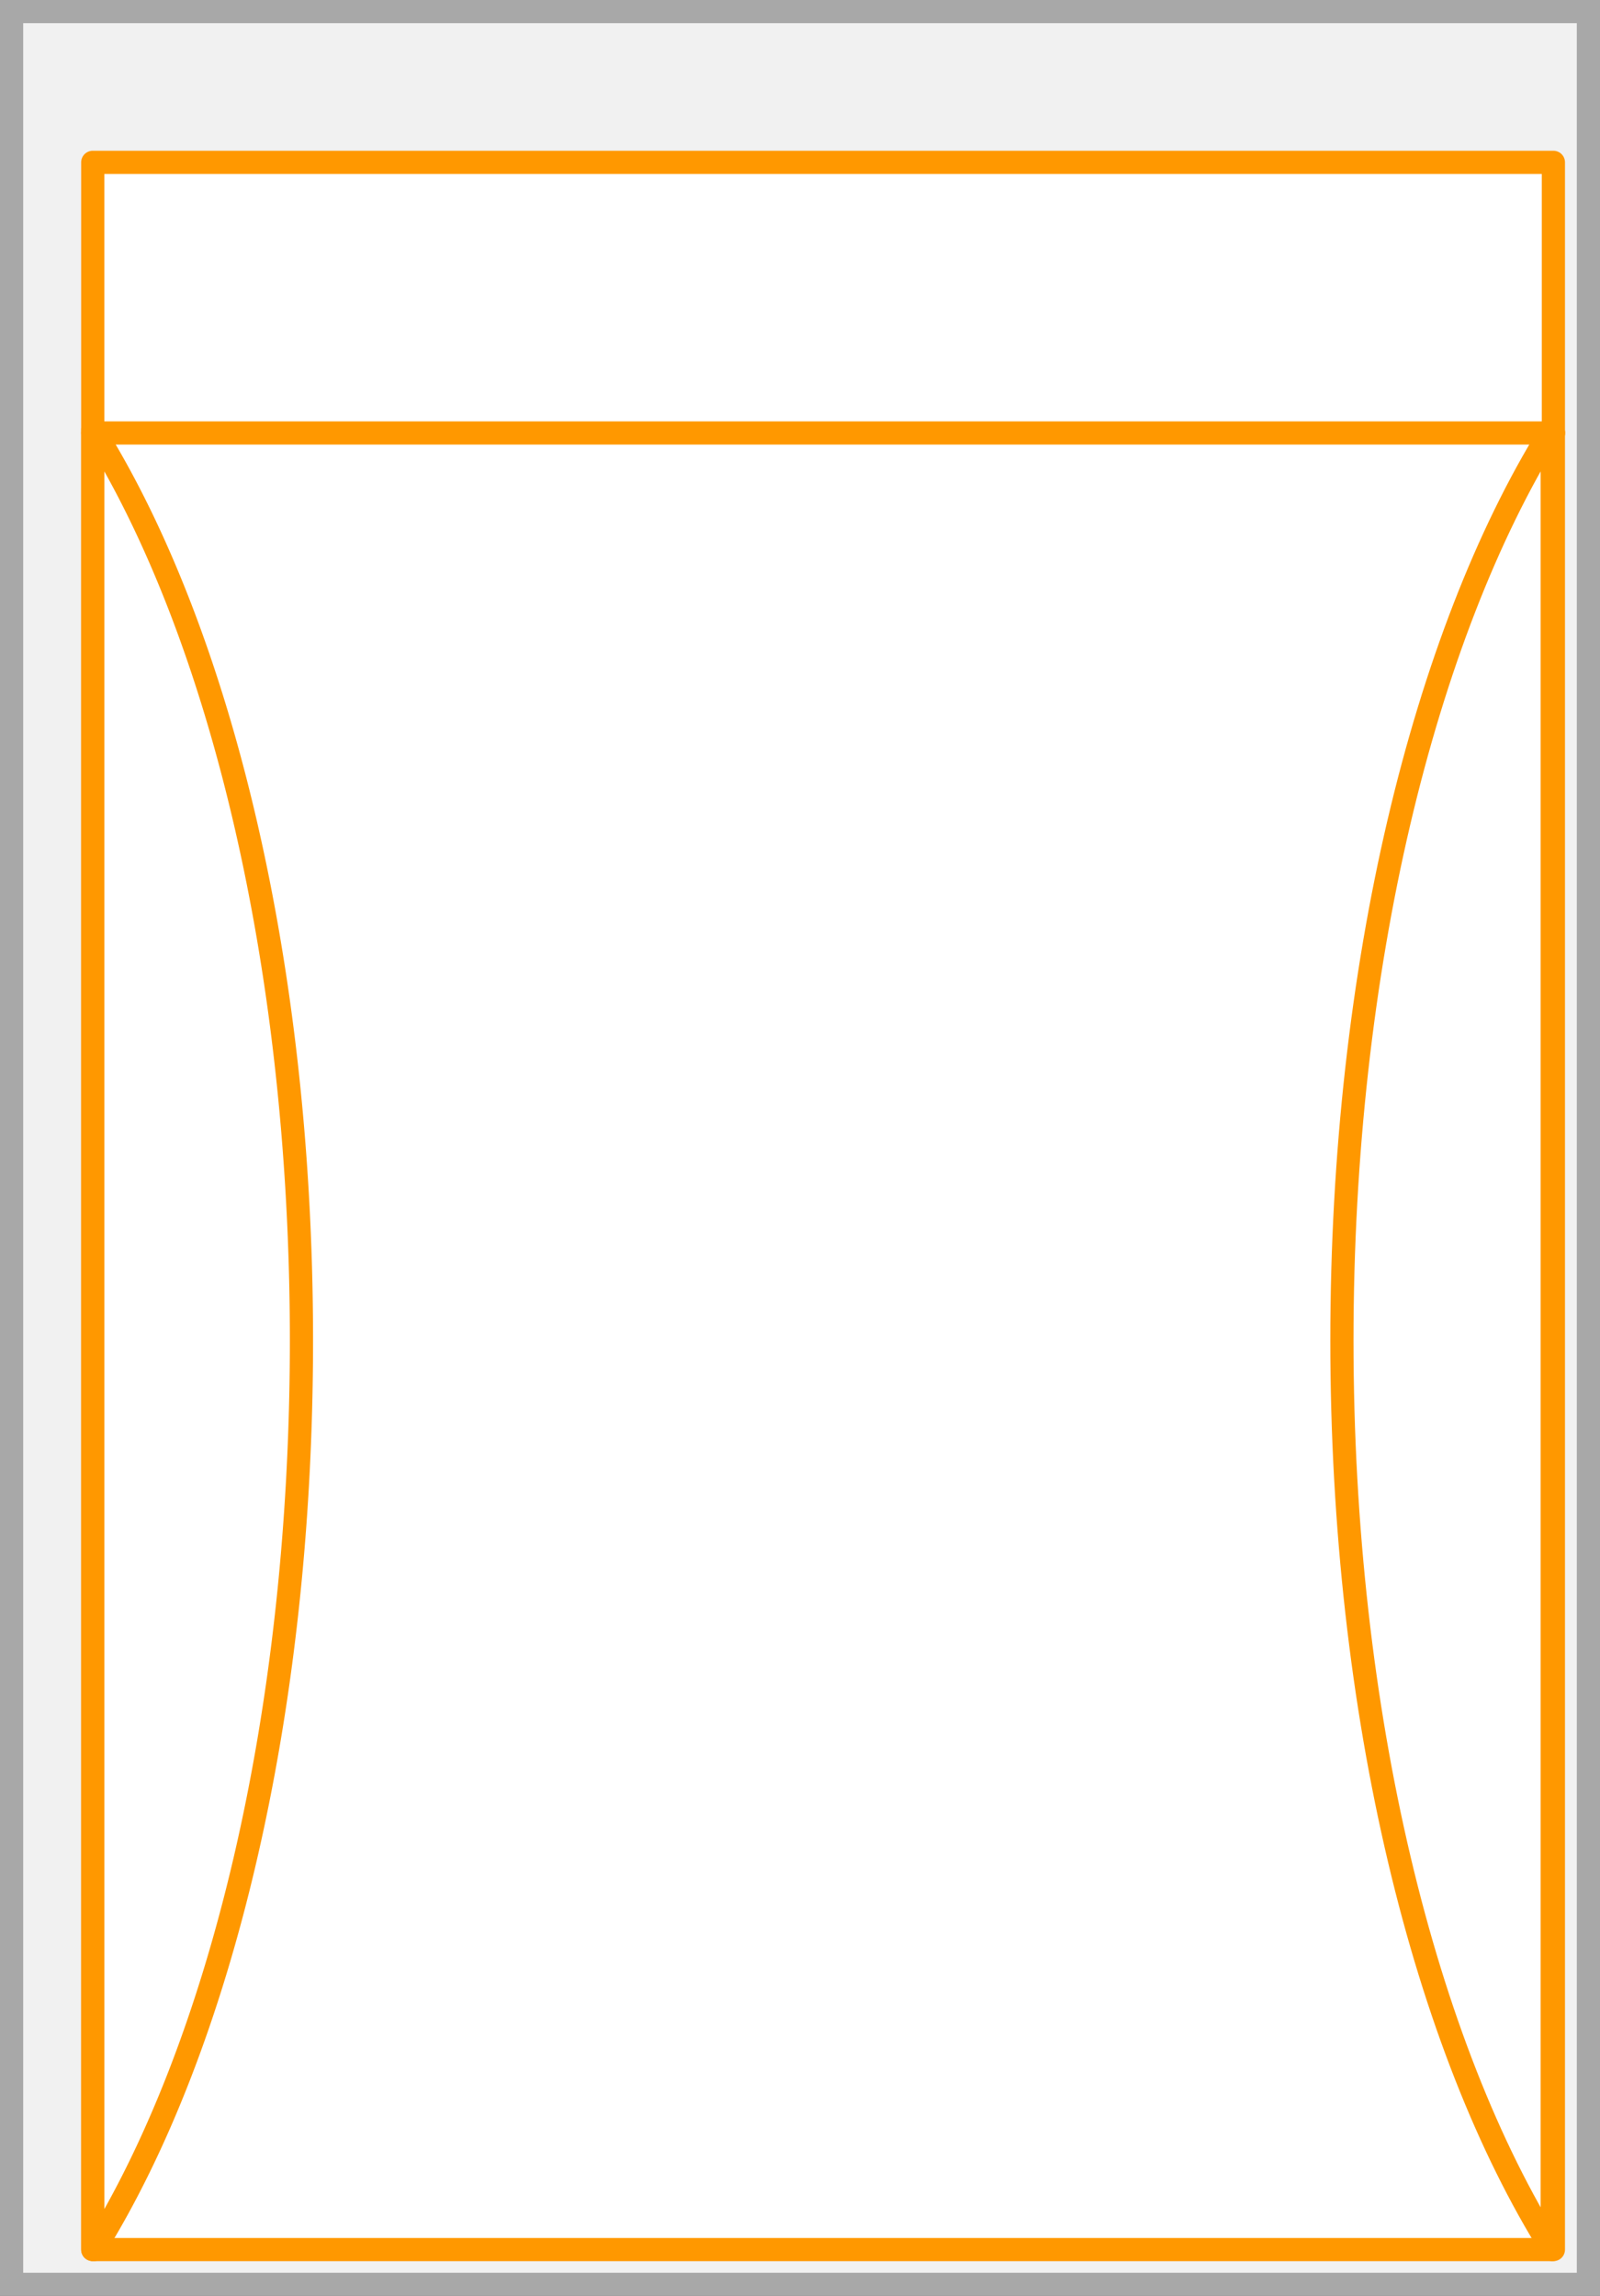 <svg xmlns="http://www.w3.org/2000/svg" width="69" height="99" viewBox="0 0 69 99"><rect x="0" y="0" width="69" height="99" fill="#333333" stroke="none"/><rect x="0.5" y="0.5" width="68" height="98" fill="#f1f1f1"/><path d="M68,1V98H1V1H68m1-1H0V99H69V0Z" fill="#a8a8a8"/><rect x="4" y="7" width="62.99" height="90" fill="#fff" stroke="#ff9800" stroke-linecap="round" stroke-linejoin="round"/><line x1="4" y1="18.67" x2="67" y2="18.67" fill="none" stroke="#ff9800" stroke-linecap="round" stroke-linejoin="round"/><path d="M13,57.8C13,74,9.49,88.26,4.05,97H4V18.51a1.3,1.3,0,0,1,.1.15C9.51,27.4,13,41.68,13,57.8Z" fill="none" stroke="#ff9800" stroke-linecap="round" stroke-linejoin="round"/><path d="M57.87,57.8c0,16.15,3.58,30.46,9.07,39.2h0V18.51l-.1.15C61.43,27.4,57.87,41.68,57.87,57.8Z" fill="none" stroke="#ff9800" stroke-linecap="round" stroke-linejoin="round"/></svg>
